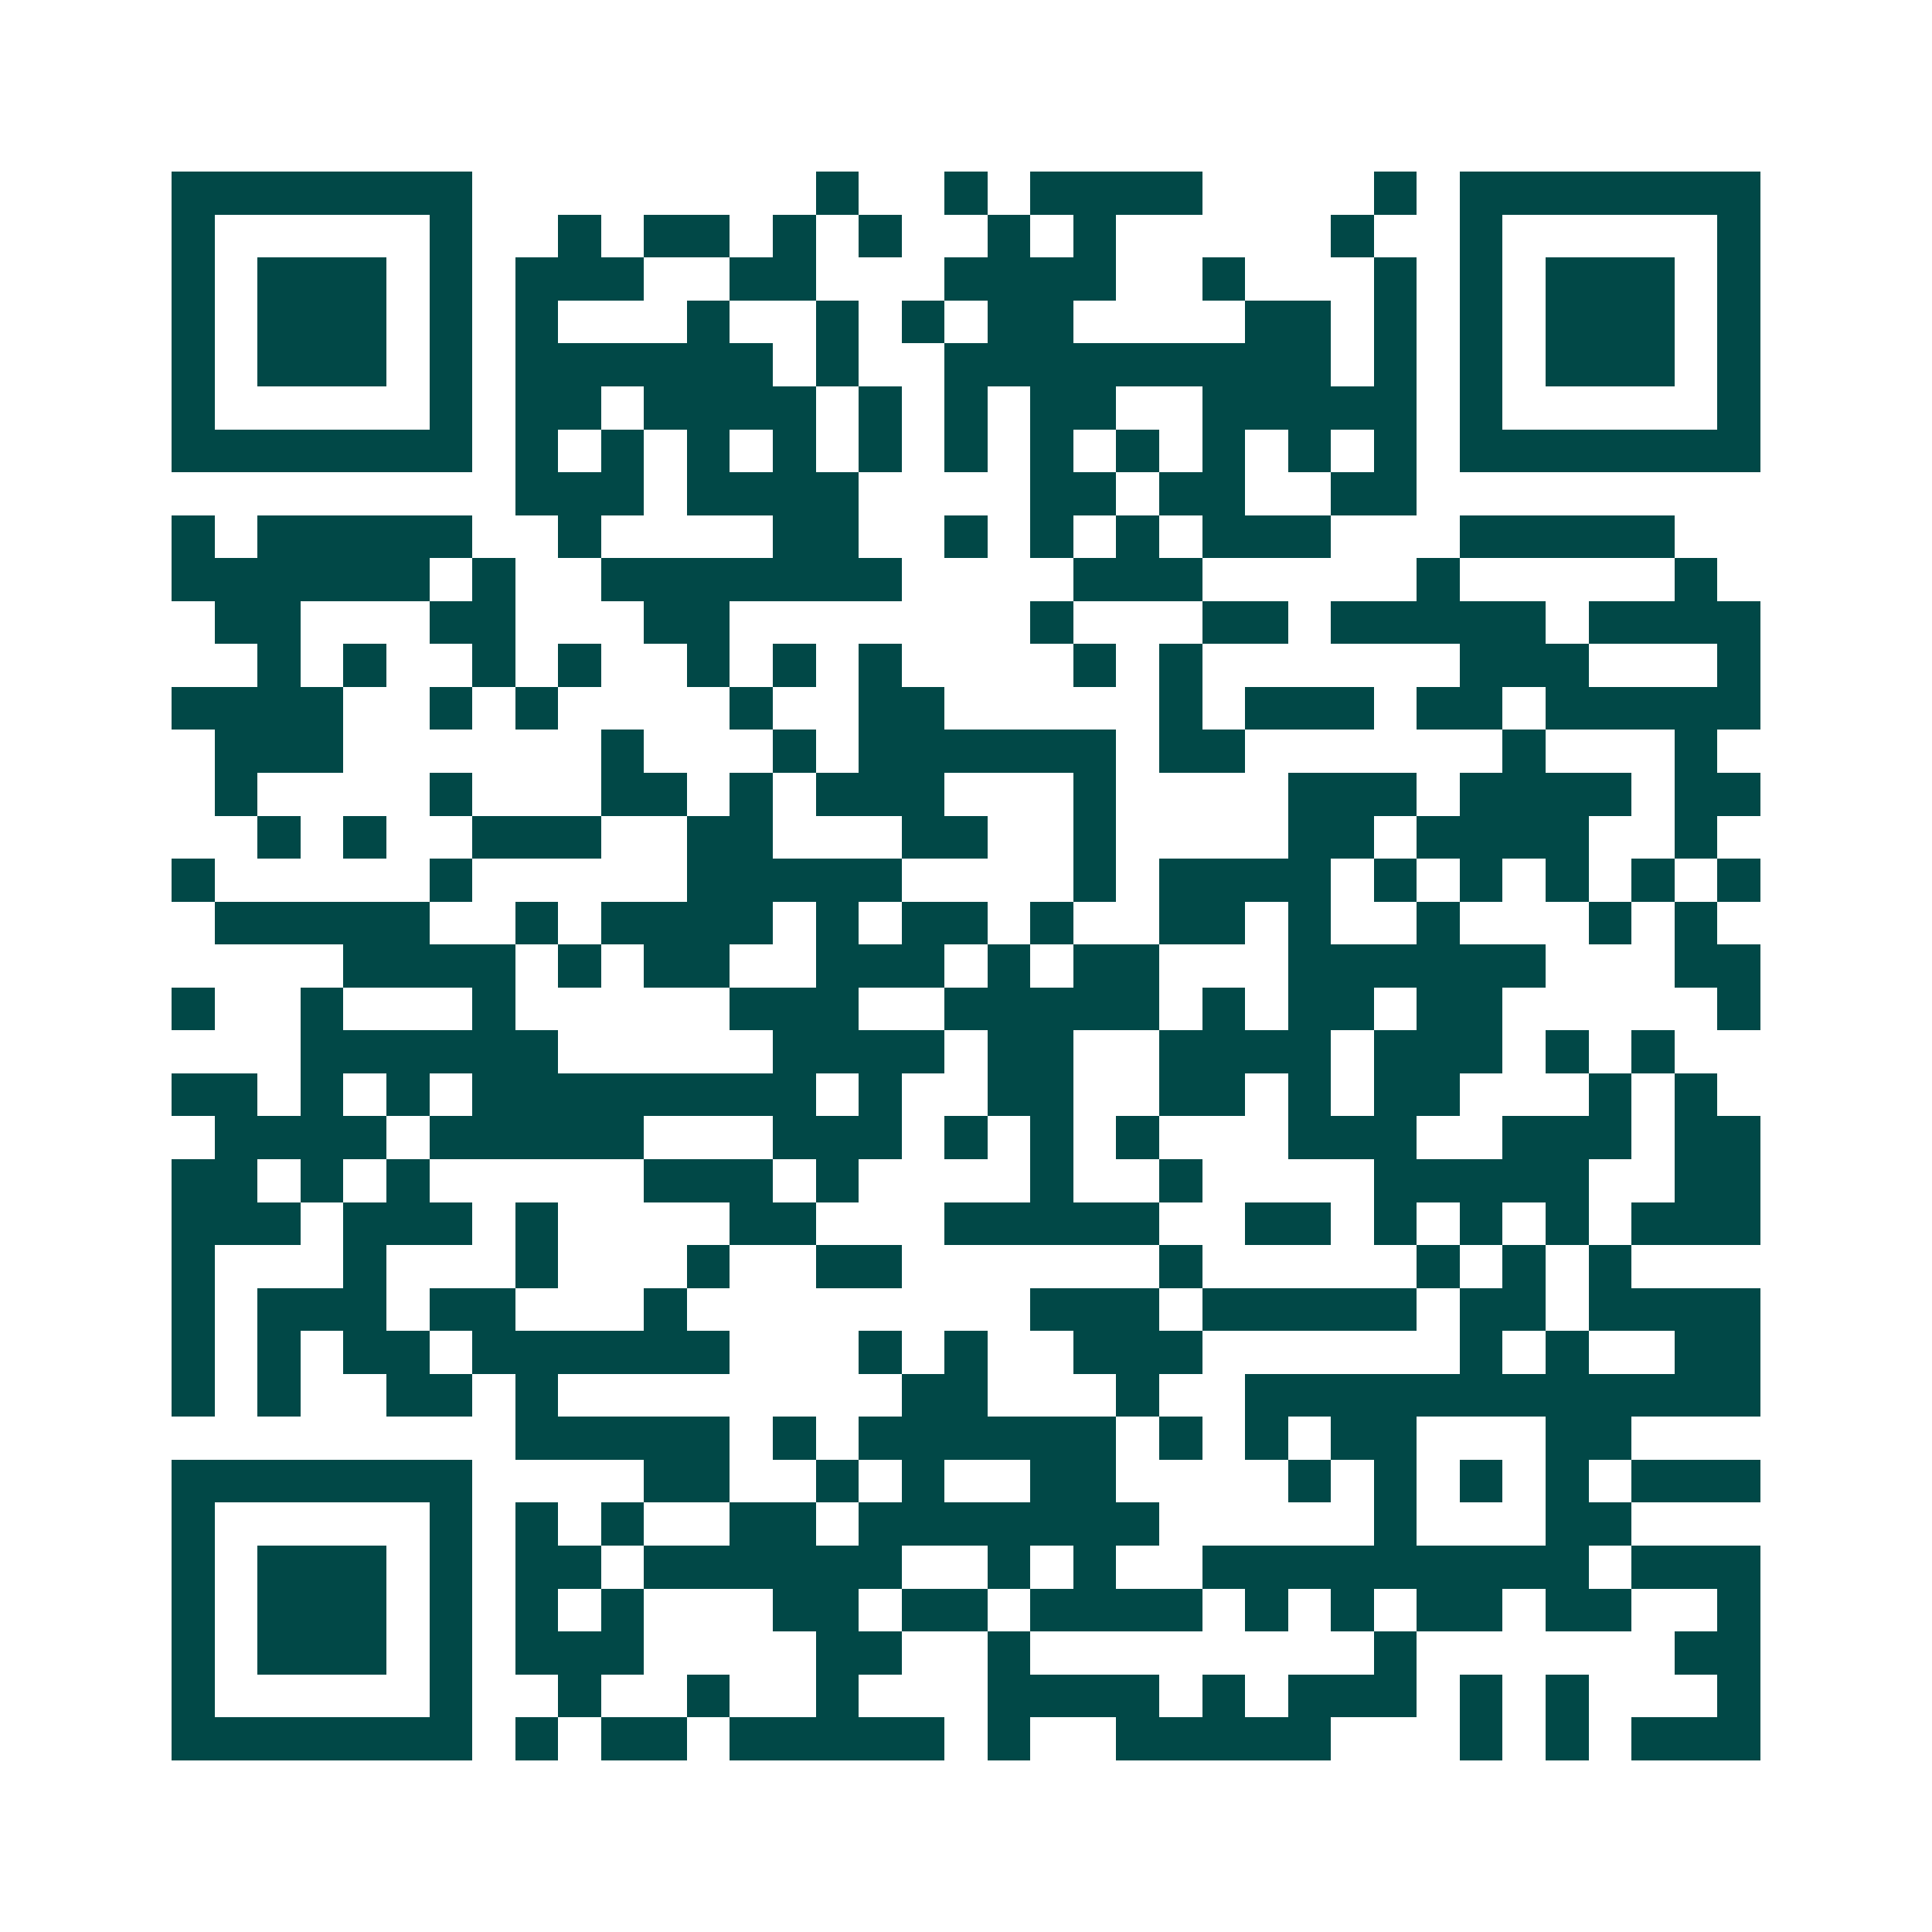 <svg xmlns="http://www.w3.org/2000/svg" width="200" height="200" viewBox="0 0 45 45" shape-rendering="crispEdges"><path fill="#ffffff" d="M0 0h45v45H0z"/><path stroke="#014847" d="M4 4.5h7m8 0h1m2 0h1m1 0h4m4 0h1m1 0h7M4 5.5h1m5 0h1m2 0h1m1 0h2m1 0h1m1 0h1m2 0h1m1 0h1m5 0h1m2 0h1m5 0h1M4 6.5h1m1 0h3m1 0h1m1 0h3m2 0h2m3 0h4m2 0h1m3 0h1m1 0h1m1 0h3m1 0h1M4 7.5h1m1 0h3m1 0h1m1 0h1m3 0h1m2 0h1m1 0h1m1 0h2m4 0h2m1 0h1m1 0h1m1 0h3m1 0h1M4 8.5h1m1 0h3m1 0h1m1 0h6m1 0h1m2 0h9m1 0h1m1 0h1m1 0h3m1 0h1M4 9.5h1m5 0h1m1 0h2m1 0h4m1 0h1m1 0h1m1 0h2m2 0h5m1 0h1m5 0h1M4 10.5h7m1 0h1m1 0h1m1 0h1m1 0h1m1 0h1m1 0h1m1 0h1m1 0h1m1 0h1m1 0h1m1 0h1m1 0h7M12 11.5h3m1 0h4m4 0h2m1 0h2m2 0h2M4 12.5h1m1 0h5m2 0h1m4 0h2m2 0h1m1 0h1m1 0h1m1 0h3m3 0h5M4 13.5h6m1 0h1m2 0h7m4 0h3m5 0h1m5 0h1M5 14.5h2m3 0h2m3 0h2m7 0h1m3 0h2m1 0h5m1 0h4M6 15.5h1m1 0h1m2 0h1m1 0h1m2 0h1m1 0h1m1 0h1m4 0h1m1 0h1m6 0h3m3 0h1M4 16.5h4m2 0h1m1 0h1m4 0h1m2 0h2m5 0h1m1 0h3m1 0h2m1 0h5M5 17.5h3m6 0h1m3 0h1m1 0h6m1 0h2m6 0h1m3 0h1M5 18.5h1m4 0h1m3 0h2m1 0h1m1 0h3m3 0h1m4 0h3m1 0h4m1 0h2M6 19.5h1m1 0h1m2 0h3m2 0h2m3 0h2m2 0h1m4 0h2m1 0h4m2 0h1M4 20.5h1m5 0h1m5 0h5m4 0h1m1 0h4m1 0h1m1 0h1m1 0h1m1 0h1m1 0h1M5 21.5h5m2 0h1m1 0h4m1 0h1m1 0h2m1 0h1m2 0h2m1 0h1m2 0h1m3 0h1m1 0h1M8 22.5h4m1 0h1m1 0h2m2 0h3m1 0h1m1 0h2m3 0h6m3 0h2M4 23.5h1m2 0h1m3 0h1m5 0h3m2 0h5m1 0h1m1 0h2m1 0h2m5 0h1M7 24.5h6m5 0h4m1 0h2m2 0h4m1 0h3m1 0h1m1 0h1M4 25.5h2m1 0h1m1 0h1m1 0h8m1 0h1m2 0h2m2 0h2m1 0h1m1 0h2m3 0h1m1 0h1M5 26.5h4m1 0h5m3 0h3m1 0h1m1 0h1m1 0h1m3 0h3m2 0h3m1 0h2M4 27.5h2m1 0h1m1 0h1m5 0h3m1 0h1m4 0h1m2 0h1m4 0h5m2 0h2M4 28.5h3m1 0h3m1 0h1m4 0h2m3 0h5m2 0h2m1 0h1m1 0h1m1 0h1m1 0h3M4 29.5h1m3 0h1m3 0h1m3 0h1m2 0h2m6 0h1m5 0h1m1 0h1m1 0h1M4 30.5h1m1 0h3m1 0h2m3 0h1m8 0h3m1 0h5m1 0h2m1 0h4M4 31.5h1m1 0h1m1 0h2m1 0h6m3 0h1m1 0h1m2 0h3m6 0h1m1 0h1m2 0h2M4 32.5h1m1 0h1m2 0h2m1 0h1m8 0h2m3 0h1m2 0h12M12 33.5h5m1 0h1m1 0h6m1 0h1m1 0h1m1 0h2m3 0h2M4 34.5h7m4 0h2m2 0h1m1 0h1m2 0h2m4 0h1m1 0h1m1 0h1m1 0h1m1 0h3M4 35.5h1m5 0h1m1 0h1m1 0h1m2 0h2m1 0h7m5 0h1m3 0h2M4 36.5h1m1 0h3m1 0h1m1 0h2m1 0h6m2 0h1m1 0h1m2 0h9m1 0h3M4 37.5h1m1 0h3m1 0h1m1 0h1m1 0h1m3 0h2m1 0h2m1 0h4m1 0h1m1 0h1m1 0h2m1 0h2m2 0h1M4 38.5h1m1 0h3m1 0h1m1 0h3m4 0h2m2 0h1m8 0h1m6 0h2M4 39.5h1m5 0h1m2 0h1m2 0h1m2 0h1m3 0h4m1 0h1m1 0h3m1 0h1m1 0h1m3 0h1M4 40.5h7m1 0h1m1 0h2m1 0h5m1 0h1m2 0h5m3 0h1m1 0h1m1 0h3"/></svg>
